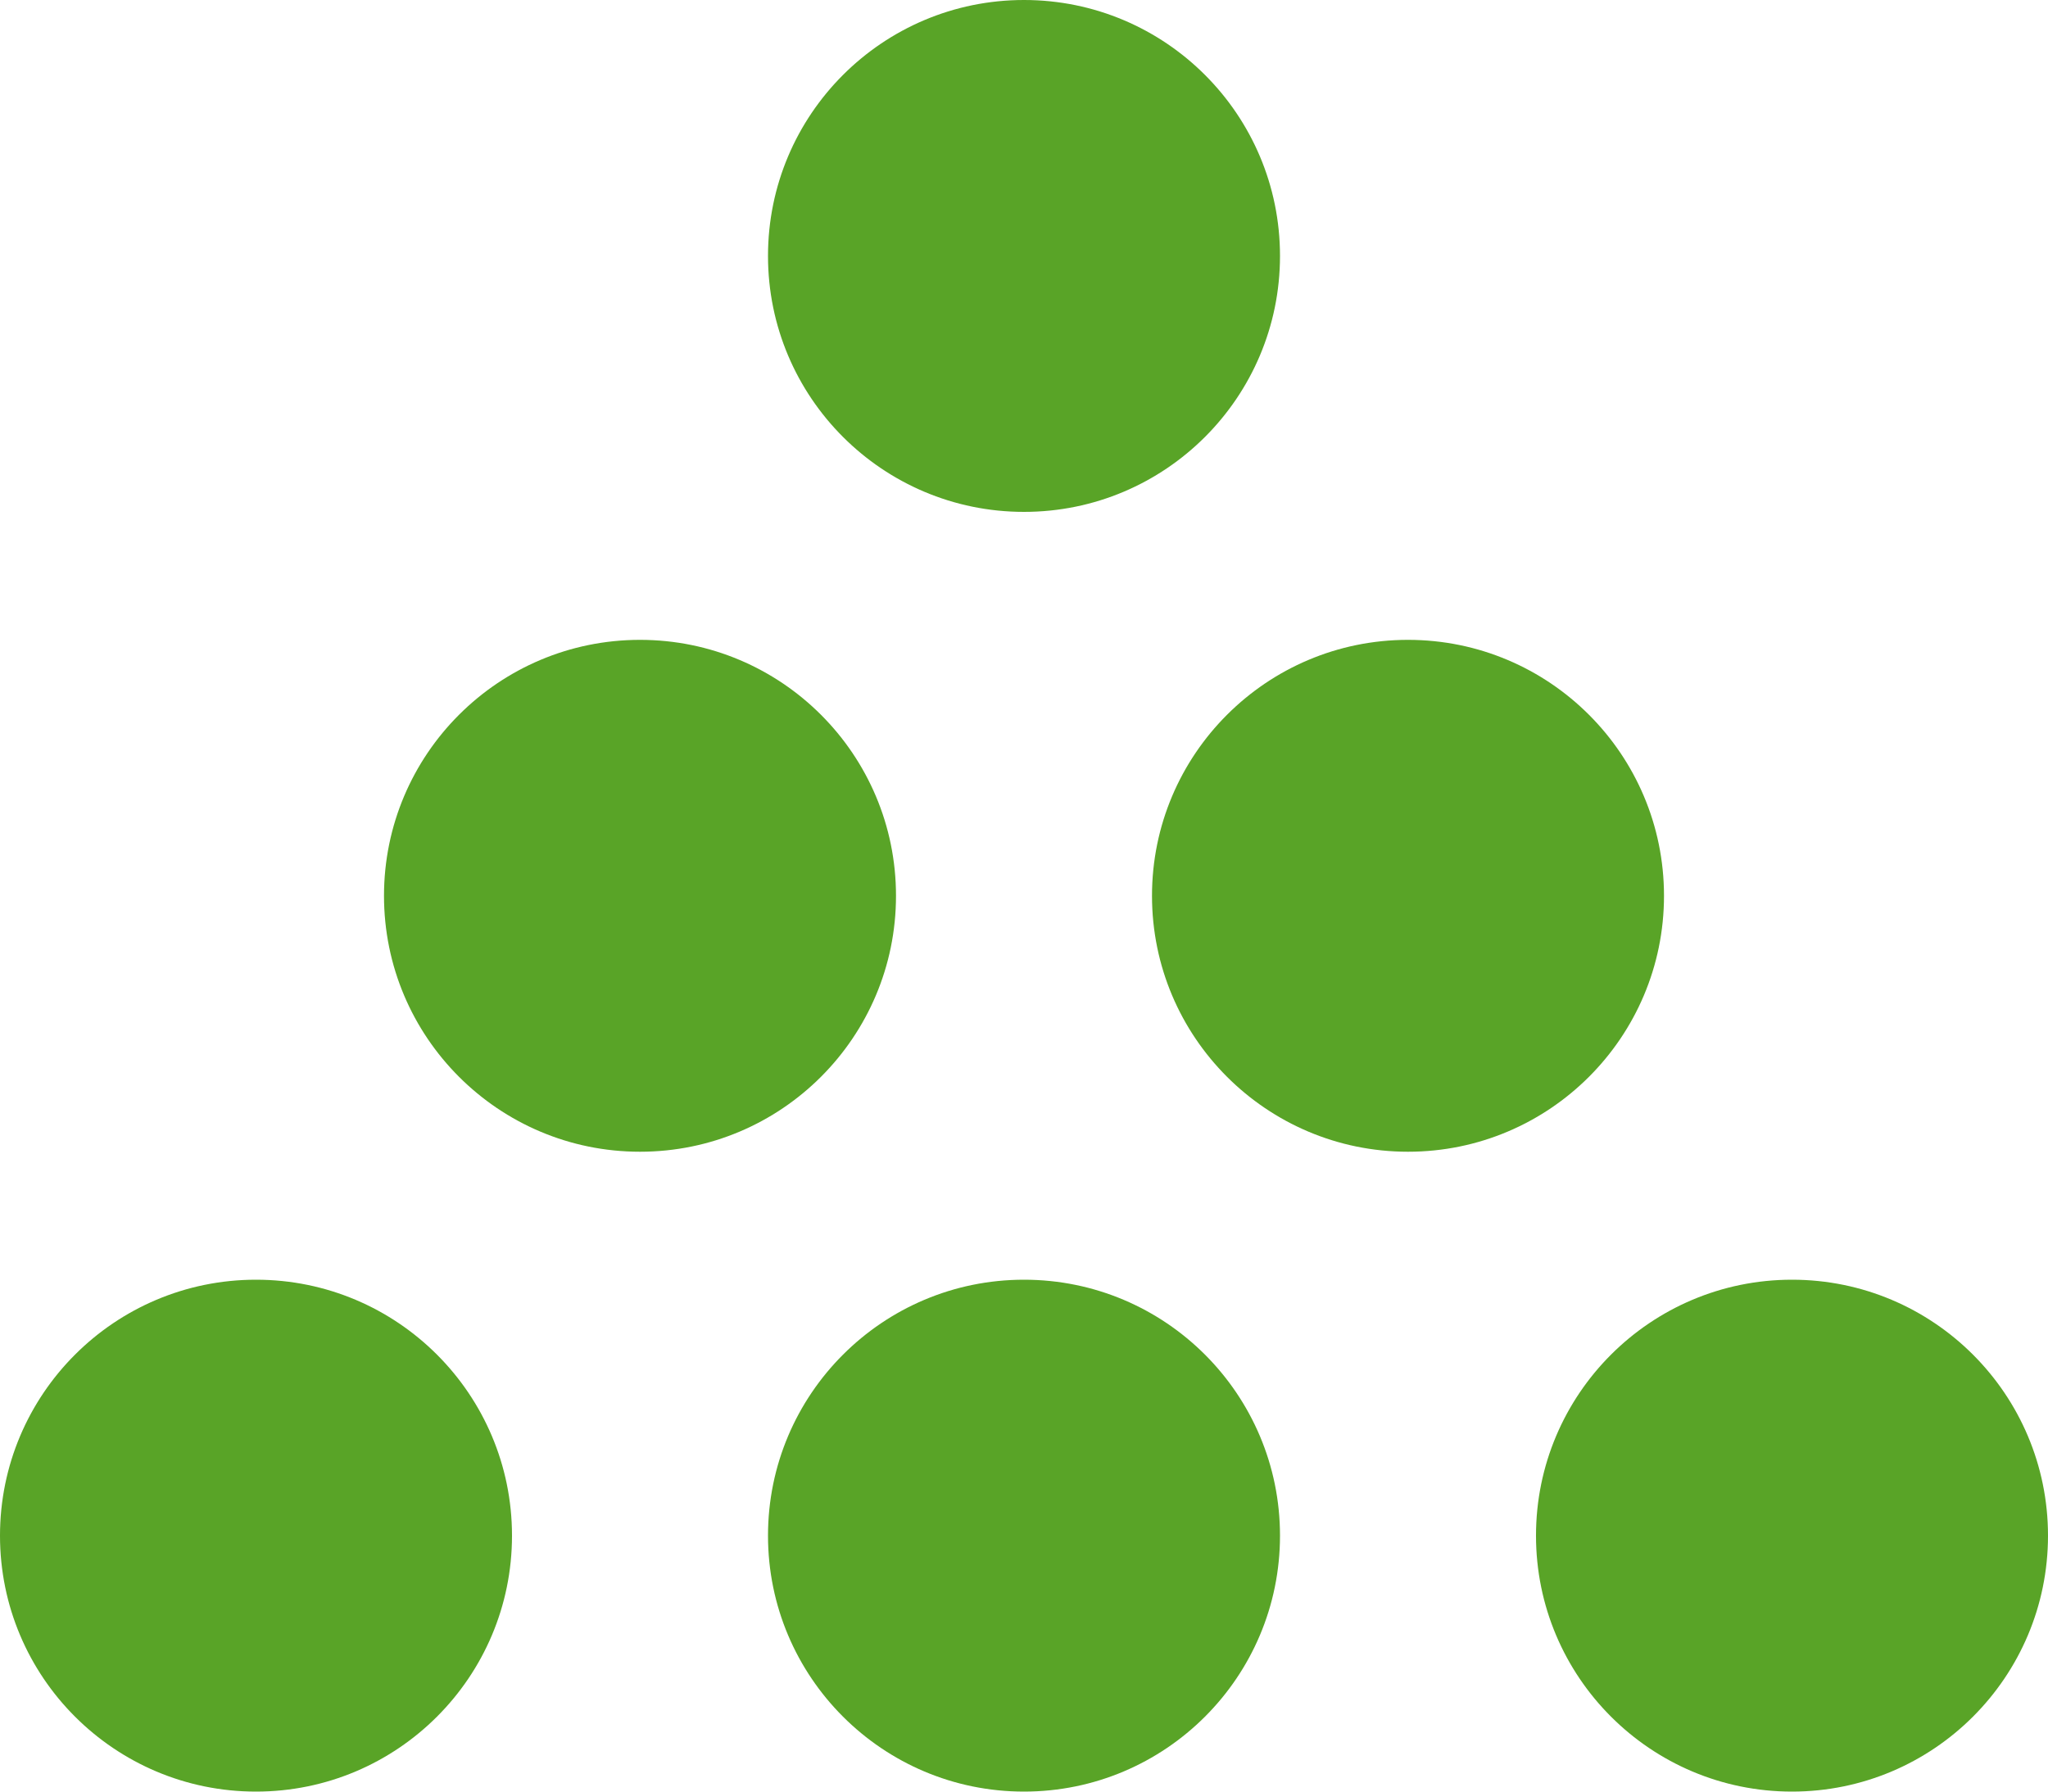 <?xml version="1.0" encoding="UTF-8"?>
<svg width="16px" height="14px" viewBox="0 0 16 14" version="1.1" xmlns="http://www.w3.org/2000/svg" xmlns:xlink="http://www.w3.org/1999/xlink">
    <!-- Generator: Sketch 64 (93537) - https://sketch.com -->
    <title>assets/icons/package</title>
    <desc>Created with Sketch.</desc>
    <g id="Detail" stroke="none" stroke-width="1" fill="none" fill-rule="evenodd">
        <g transform="translate(-995, -146)" fill="#59A427" id="Header">
            <g transform="translate(0, 46)">
                <g id="Right" transform="translate(935, 63)">
                    <g id="Group-5" transform="translate(56, 32)">
                        <g id="assets/icons/package">
                            <g id="Oval">
                                <circle cx="6" cy="17" r="2"></circle>
                                <circle cx="9" cy="12" r="2"></circle>
                                <circle cx="12" cy="17" r="2"></circle>
                                <circle cx="15" cy="12" r="2"></circle>
                                <circle cx="12" cy="7" r="2"></circle>
                                <circle cx="18" cy="17" r="2"></circle>
                            </g>
                        </g>
                    </g>
                </g>
            </g>
        </g>
    </g>
</svg>